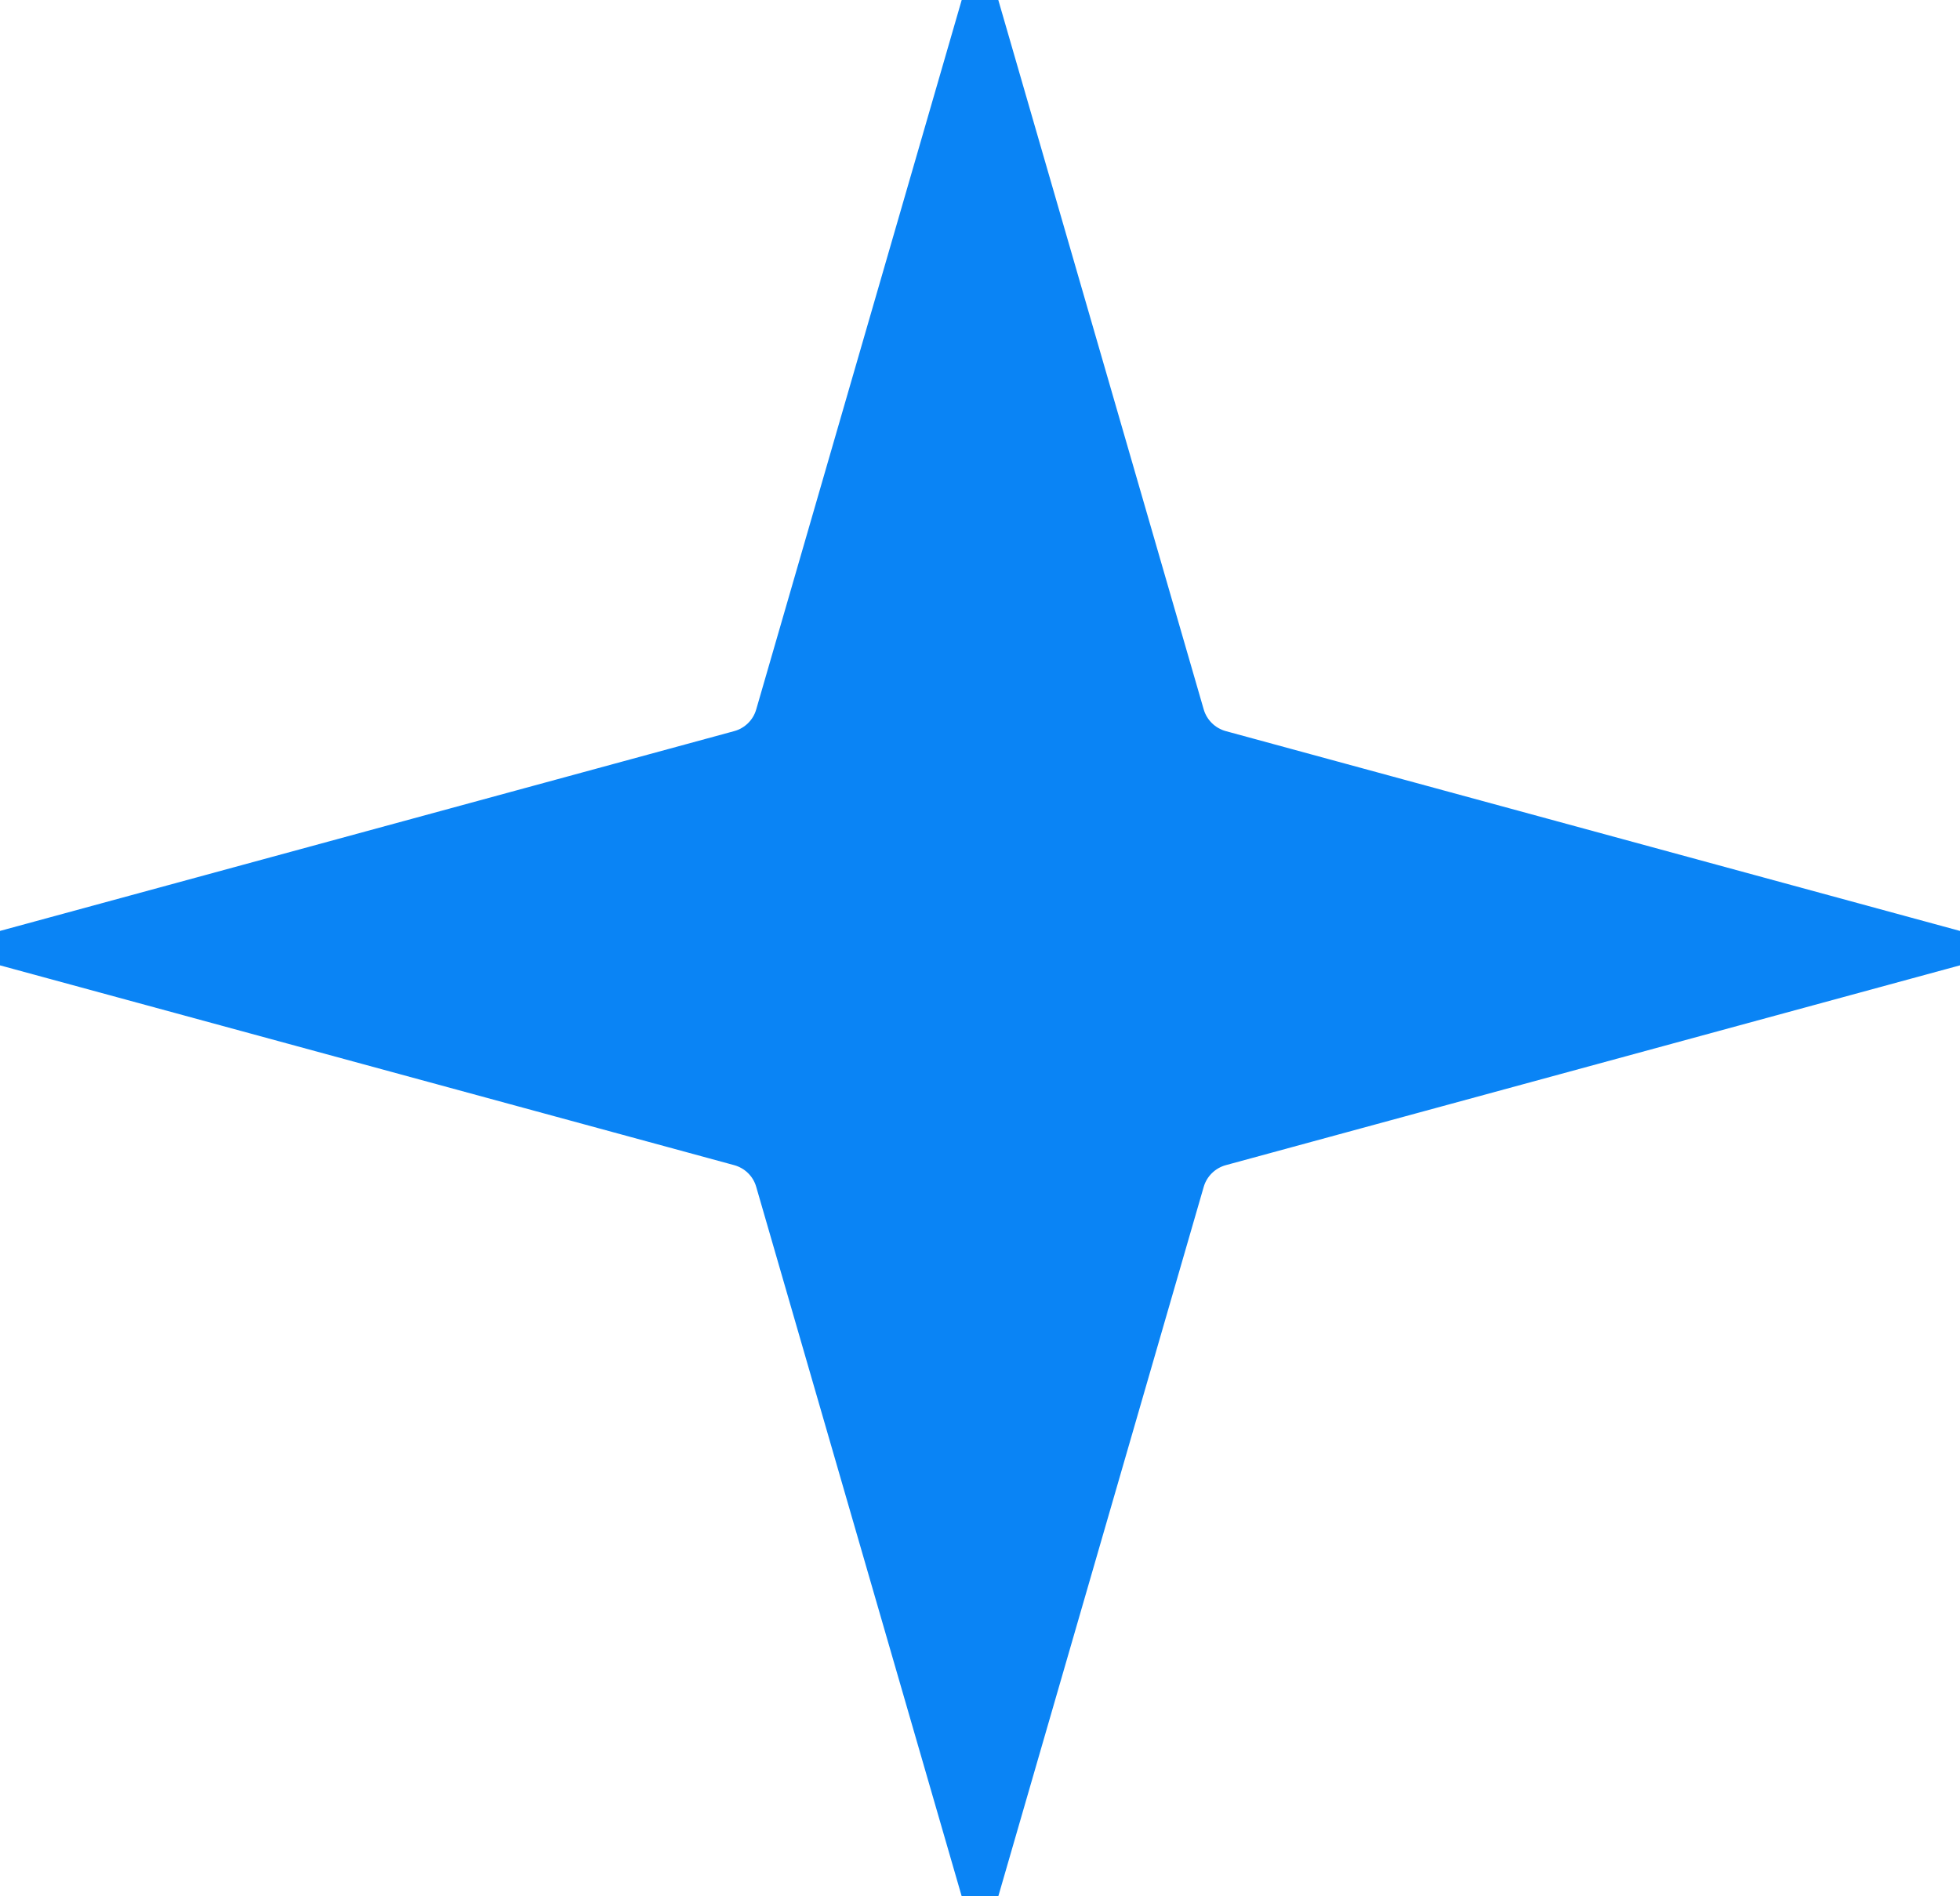 <?xml version="1.0" encoding="UTF-8"?> <svg xmlns="http://www.w3.org/2000/svg" width="31" height="30" viewBox="0 0 31 30" fill="none"><path d="M15.5 0.798L18.558 11.362C18.655 11.697 18.92 11.957 19.256 12.049L30.096 15L19.256 17.951C18.92 18.043 18.655 18.303 18.558 18.638L15.5 29.202L12.441 18.638C12.345 18.303 12.08 18.043 11.744 17.951L0.903 15L11.744 12.049C12.08 11.957 12.345 11.697 12.441 11.362L15.5 0.798Z" fill="#0A84F5" stroke="#0A84F5"></path></svg> 